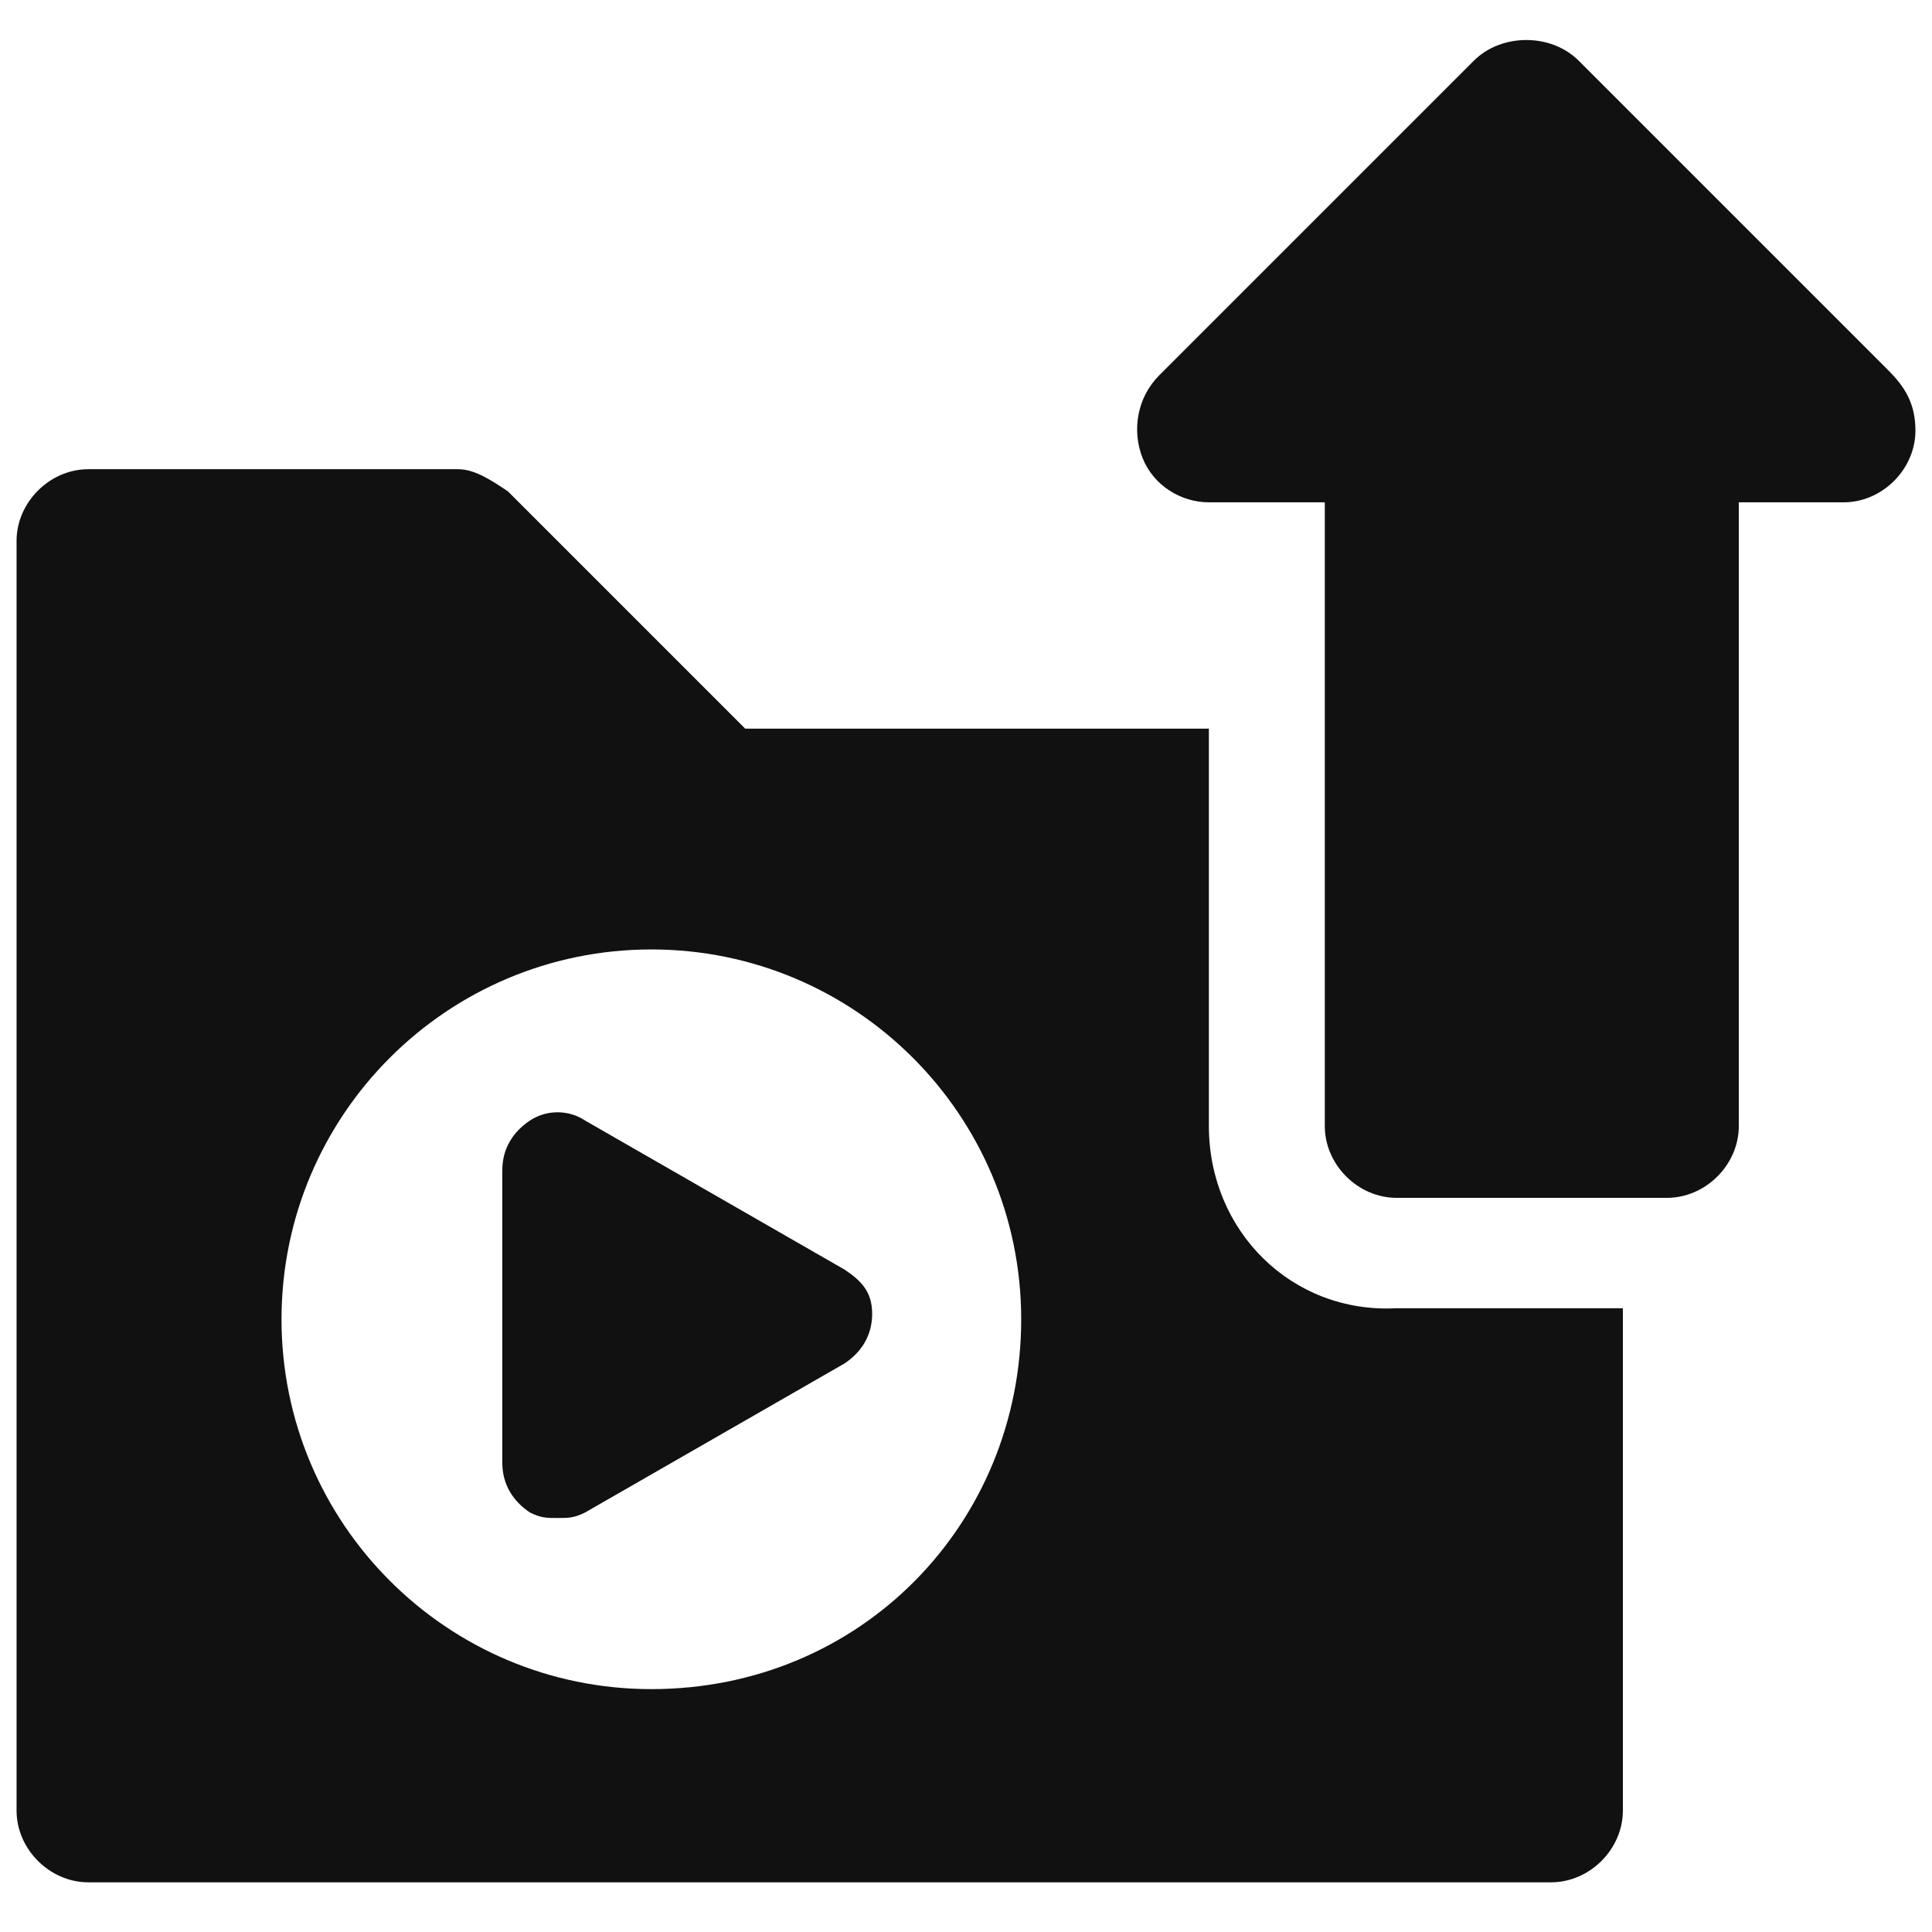 <?xml version="1.0" encoding="utf-8"?>
<!-- Generator: Adobe Illustrator 26.2.1, SVG Export Plug-In . SVG Version: 6.00 Build 0)  -->
<svg version="1.1" id="레이어_1" xmlns="http://www.w3.org/2000/svg" xmlns:xlink="http://www.w3.org/1999/xlink" x="0px"
	 y="0px" viewBox="0 0 35 35" style="enable-background:new 0 0 35 35;" xml:space="preserve">
<style type="text/css">
	.st0{display:none;}
	.st1{display:inline;fill:#111111;}
	.st2{fill:#111111;}
</style>
<g class="st0">
	<path class="st1" d="M24.2,2.4h-3.5c-0.4-1.3-1.6-2.2-3.1-2.2c-1.4,0-2.6,0.9-3.1,2.2H11v5.7h13.2V2.4z"/>
	<path class="st1" d="M30.9,3.9H26v2.4h3.7v26.1H5.5V6.3h3.7V3.9H4.3C3.6,3.9,3,4.4,3,5.1v28.5c0,0.7,0.5,1.2,1.2,1.2h26.7
		c0.7,0,1.2-0.5,1.2-1.2V5.1C32.1,4.4,31.6,3.9,30.9,3.9z"/>
	<circle class="st1" cx="10.7" cy="13.9" r="1.6"/>
	<path class="st1" d="M14.2,13.9c0,0.6,0.5,1.1,1.1,1.1H25c0.6,0,1.1-0.5,1.1-1.1s-0.5-1.1-1.1-1.1h-9.6
		C14.7,12.8,14.2,13.3,14.2,13.9z"/>
	<circle class="st1" cx="10.7" cy="20.5" r="1.6"/>
	<path class="st1" d="M25,19.4h-9.6c-0.6,0-1.1,0.5-1.1,1.1s0.5,1.1,1.1,1.1H25c0.6,0,1.1-0.5,1.1-1.1S25.6,19.4,25,19.4z"/>
	<circle class="st1" cx="10.7" cy="27.1" r="1.6"/>
	<path class="st1" d="M25,26h-9.6c-0.6,0-1.1,0.5-1.1,1.1s0.5,1.1,1.1,1.1H25c0.6,0,1.1-0.5,1.1-1.1S25.6,26,25,26z"/>
</g>
<g>
	<path class="st2" d="M34.2,6.7l-5.6-5.6c-0.5-0.5-1.4-0.5-1.9,0l-5.7,5.7c-0.4,0.4-0.5,1-0.3,1.5c0.2,0.5,0.7,0.8,1.2,0.8H24v11.3
		c0,0.7,0.6,1.3,1.3,1.3h4.9c0.7,0,1.3-0.6,1.3-1.3V9.1h1.9c0,0,0,0,0,0c0.7,0,1.3-0.6,1.3-1.3C34.7,7.3,34.5,7,34.2,6.7z"/>
	<path class="st2" d="M15.3,23l-4.7-2.7c-0.3-0.2-0.7-0.2-1,0c-0.3,0.2-0.5,0.5-0.5,0.9v5.3c0,0.4,0.2,0.7,0.5,0.9
		c0.2,0.1,0.3,0.1,0.5,0.1c0.2,0,0.3,0,0.5-0.1l4.7-2.7c0.3-0.2,0.5-0.5,0.5-0.9S15.6,23.2,15.3,23z"/>
	<path class="st2" d="M21.9,20.4v-7.2h-8.4L9.2,8.9C8.9,8.7,8.6,8.5,8.3,8.5H1.6c-0.7,0-1.3,0.6-1.3,1.3v23c0,0.7,0.6,1.3,1.3,1.3
		h26.5c0.7,0,1.3-0.6,1.3-1.3v-9.1h-4.1C23.4,23.8,21.9,22.3,21.9,20.4z M11.8,30.6c-3.7,0-6.7-3-6.7-6.7s3-6.7,6.7-6.7
		c3.7,0,6.7,3,6.7,6.7S15.6,30.6,11.8,30.6z"/>
</g>
</svg>
